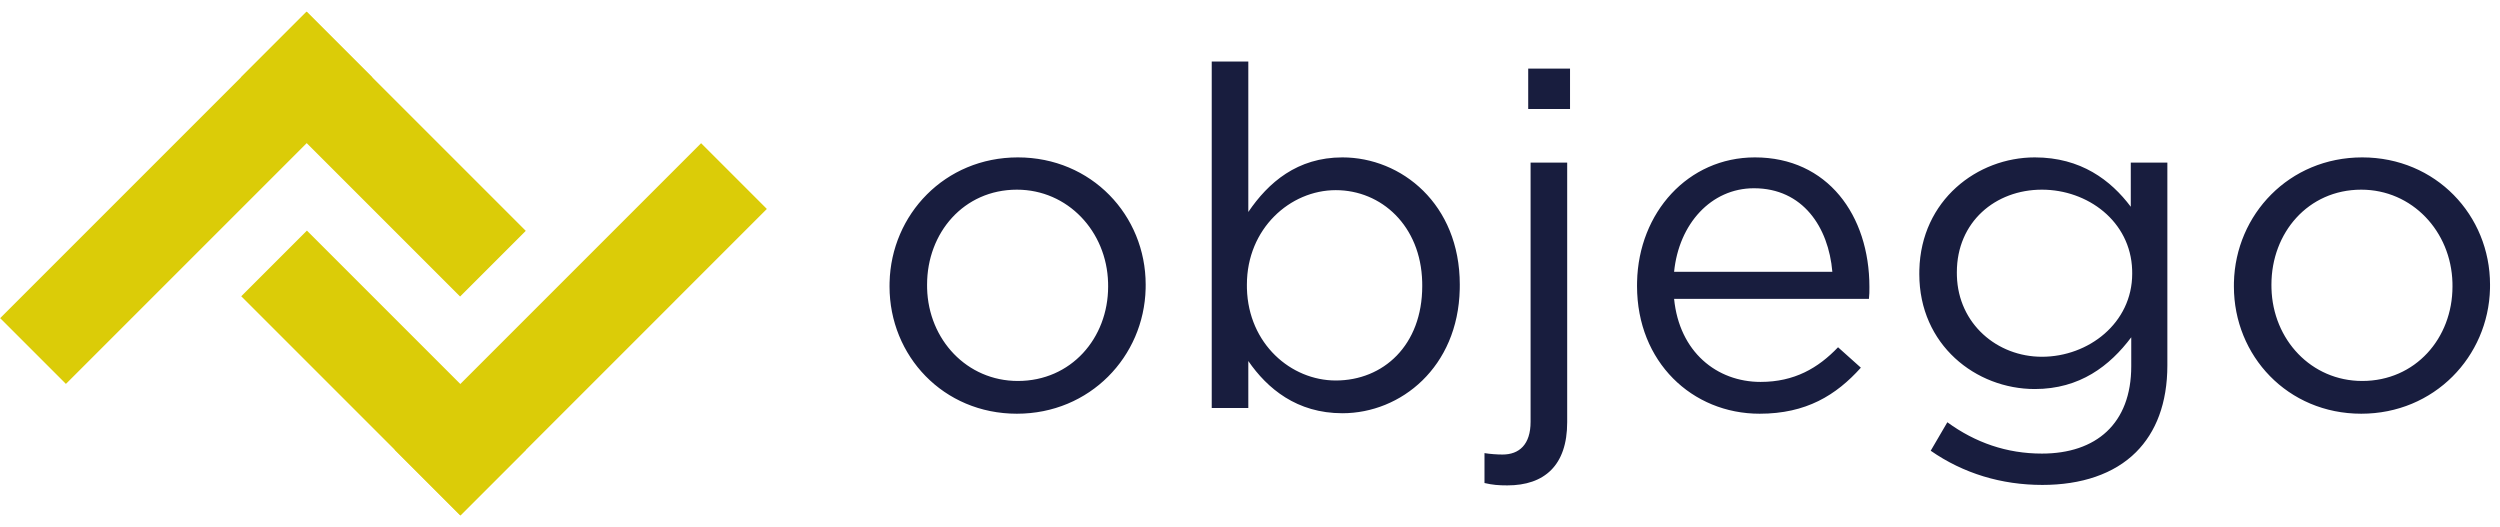 <?xml version="1.0" encoding="UTF-8"?>
<svg width="166px" height="35px" viewBox="0 0 166 35" version="1.1" xmlns="http://www.w3.org/2000/svg" xmlns:xlink="http://www.w3.org/1999/xlink">
    <title>logo / logo_objego_positiv</title>
    <g id="Symbols" stroke="none" stroke-width="1" fill="none" fill-rule="evenodd">
        <g id="components/Menue-Landingpage" transform="translate(-216, -61)" fill-rule="nonzero">
            <g id="objego_logo-copy" transform="translate(216, 60)">
                <path d="M67.522,28.471 C72.371,28.471 75.964,24.678 76.07,20.166 L76.073,19.898 C76.073,15.296 72.476,11.451 67.585,11.451 C62.736,11.451 59.173,15.243 59.068,19.755 L59.065,20.024 C59.065,24.626 62.631,28.471 67.522,28.471 Z M67.585,26.296 C64.207,26.296 61.651,23.56 61.56,20.148 L61.558,19.898 C61.558,16.462 63.988,13.594 67.522,13.594 C70.9,13.594 73.486,16.361 73.577,19.774 L73.58,20.024 C73.58,23.459 71.119,26.296 67.585,26.296 Z M89.136,28.439 C93.019,28.439 96.811,25.384 96.927,20.205 L96.93,19.898 C96.93,14.54 93.049,11.451 89.136,11.451 C86.138,11.451 84.214,13.121 82.888,15.075 L82.888,5.084 L80.459,5.084 L80.459,28.093 L82.888,28.093 L82.888,24.972 C84.15,26.8 86.107,28.439 89.136,28.439 Z M88.694,26.265 C85.719,26.265 82.896,23.832 82.796,20.162 L82.794,19.898 C82.794,16.179 85.665,13.626 88.694,13.626 C91.731,13.626 94.342,15.997 94.434,19.725 L94.437,19.992 C94.437,23.932 91.85,26.265 88.694,26.265 Z M101.473,8.236 L104.25,8.236 L104.25,5.557 L101.473,5.557 L101.473,8.236 Z M100.085,33.23 C102.546,33.23 104.061,31.906 104.061,29.038 L104.061,11.798 L101.631,11.798 L101.631,29.007 C101.631,30.52 100.874,31.181 99.77,31.181 C99.422,31.181 98.949,31.15 98.57,31.087 L98.57,33.073 C99.107,33.199 99.517,33.23 100.085,33.23 Z M116.84,28.471 C119.932,28.471 121.92,27.242 123.561,25.414 L122.046,24.058 C120.721,25.445 119.143,26.359 116.903,26.359 C114,26.359 111.507,24.373 111.16,20.843 L124.097,20.843 C124.129,20.56 124.129,20.371 124.129,20.055 C124.129,15.296 121.352,11.451 116.525,11.451 C112.082,11.451 108.801,15.118 108.702,19.713 L108.699,19.992 C108.699,25.035 112.359,28.471 116.84,28.471 Z M111.16,19.047 C111.476,15.863 113.622,13.5 116.461,13.5 C119.711,13.5 121.415,16.084 121.668,19.047 L111.16,19.047 Z M135.615,33.199 C138.202,33.199 140.379,32.474 141.831,31.024 C143.156,29.7 143.913,27.777 143.913,25.256 L143.913,11.798 L141.484,11.798 L141.484,14.729 C140.158,12.964 138.17,11.451 135.11,11.451 C131.289,11.451 127.56,14.291 127.445,18.92 L127.442,19.204 C127.442,23.901 131.197,26.832 135.11,26.832 C138.107,26.832 140.095,25.287 141.515,23.396 L141.515,25.319 C141.515,29.133 139.18,31.118 135.583,31.118 C133.248,31.118 131.165,30.393 129.304,29.038 L128.199,30.929 C130.377,32.442 132.901,33.199 135.615,33.199 Z M135.583,24.689 C132.61,24.689 130.032,22.503 129.938,19.322 L129.935,19.078 C129.935,15.737 132.491,13.594 135.583,13.594 C138.619,13.594 141.473,15.69 141.575,18.929 L141.578,19.173 C141.578,22.451 138.675,24.689 135.583,24.689 Z M156.787,28.471 C161.636,28.471 165.23,24.678 165.336,20.166 L165.338,19.898 C165.338,15.296 161.741,11.451 156.85,11.451 C152.001,11.451 148.438,15.243 148.333,19.755 L148.331,20.024 C148.331,24.626 151.896,28.471 156.787,28.471 Z M156.85,26.296 C153.472,26.296 150.916,23.56 150.826,20.148 L150.823,19.898 C150.823,16.462 153.253,13.594 156.787,13.594 C160.165,13.594 162.752,16.361 162.843,19.774 L162.845,20.024 C162.845,23.459 160.384,26.296 156.85,26.296 Z" id="objego" fill="#181D3E"></path>
                <g id="Group" transform="translate(33.468, 17.773) rotate(45) translate(-33.468, -17.773) translate(23.179, 3.384)" fill="#DBCC08">
                    <rect id="Rectangle" x="0" y="22.611" width="20.579" height="6.167"></rect>
                    <polygon id="Rectangle-Copy" points="14.405 -1.19811568e-15 20.579 -1.19811568e-15 20.579 28.778 14.405 28.778"></polygon>
                </g>
                <g id="Group-Copy" transform="translate(17.461, 19.227) rotate(-135) translate(-17.461, -19.227) translate(7.172, 4.838)" fill="#DBCC08">
                    <rect id="Rectangle" x="0" y="22.611" width="20.579" height="6.167"></rect>
                    <polygon id="Rectangle-Copy" points="14.405 7.7896537e-14 20.579 7.7896537e-14 20.579 28.778 14.405 28.778"></polygon>
                </g>
            </g>
        </g>
    </g>
</svg>